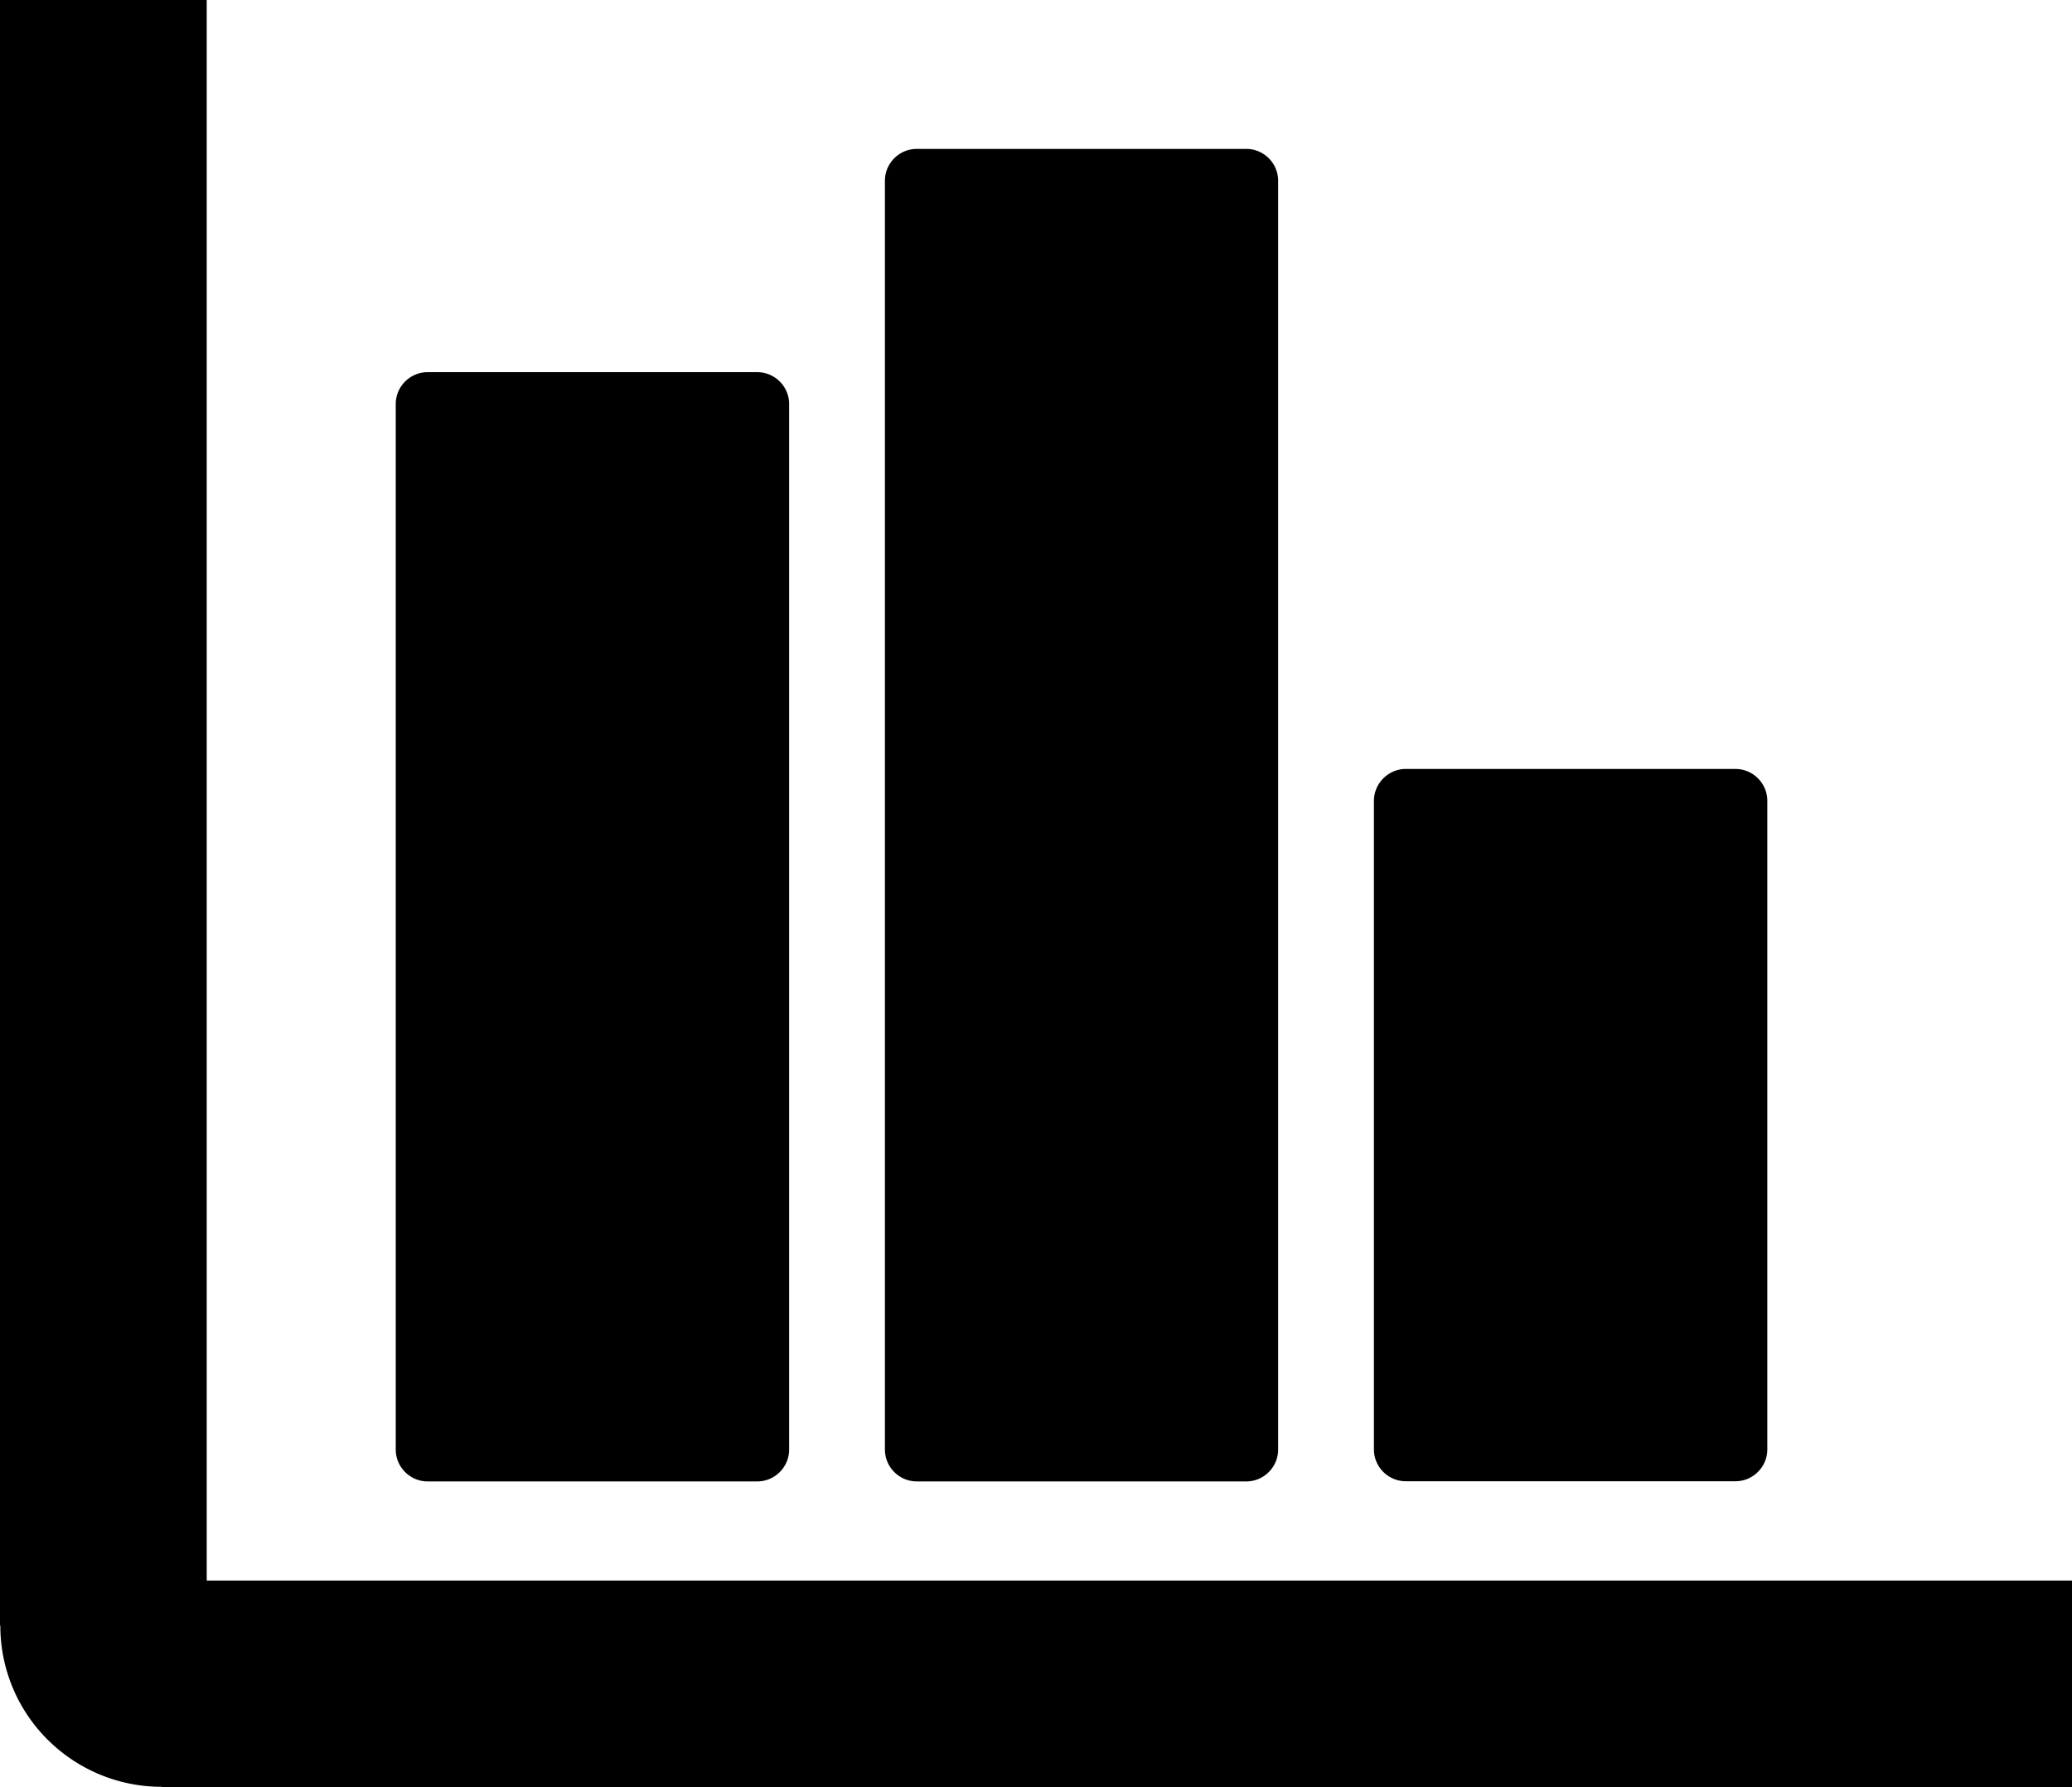 <svg xmlns="http://www.w3.org/2000/svg" viewBox="0 0 122.88 105.98" style="enable-background:new 0 0 122.88 105.98" space="preserve" id="svg-1998038145_674"><path d="M122.88 105.98H9.59v-.02c-2.65 0-5.05-1.08-6.78-2.81A9.522 9.522 0 0 1 .02 96.4H0V0h12.26v93.73h110.62v12.25zM83.37 45.6h19.55c1.04 0 1.89.85 1.89 1.89v38.46c0 1.04-.85 1.89-1.89 1.89H83.37c-1.04 0-1.89-.85-1.89-1.89V47.5c0-1.04.85-1.9 1.89-1.9zM25.36 22.07h19.55c1.04 0 1.89.85 1.89 1.89v62c0 1.04-.85 1.89-1.89 1.89H25.36c-1.04 0-1.89-.85-1.89-1.89v-62c0-1.04.85-1.89 1.89-1.89zM54.37 8.83h19.54c1.04 0 1.89.85 1.89 1.89v75.24c0 1.04-.85 1.89-1.89 1.89H54.37c-1.04 0-1.89-.85-1.89-1.89V10.72c0-1.04.85-1.89 1.89-1.89z"></path></svg>
